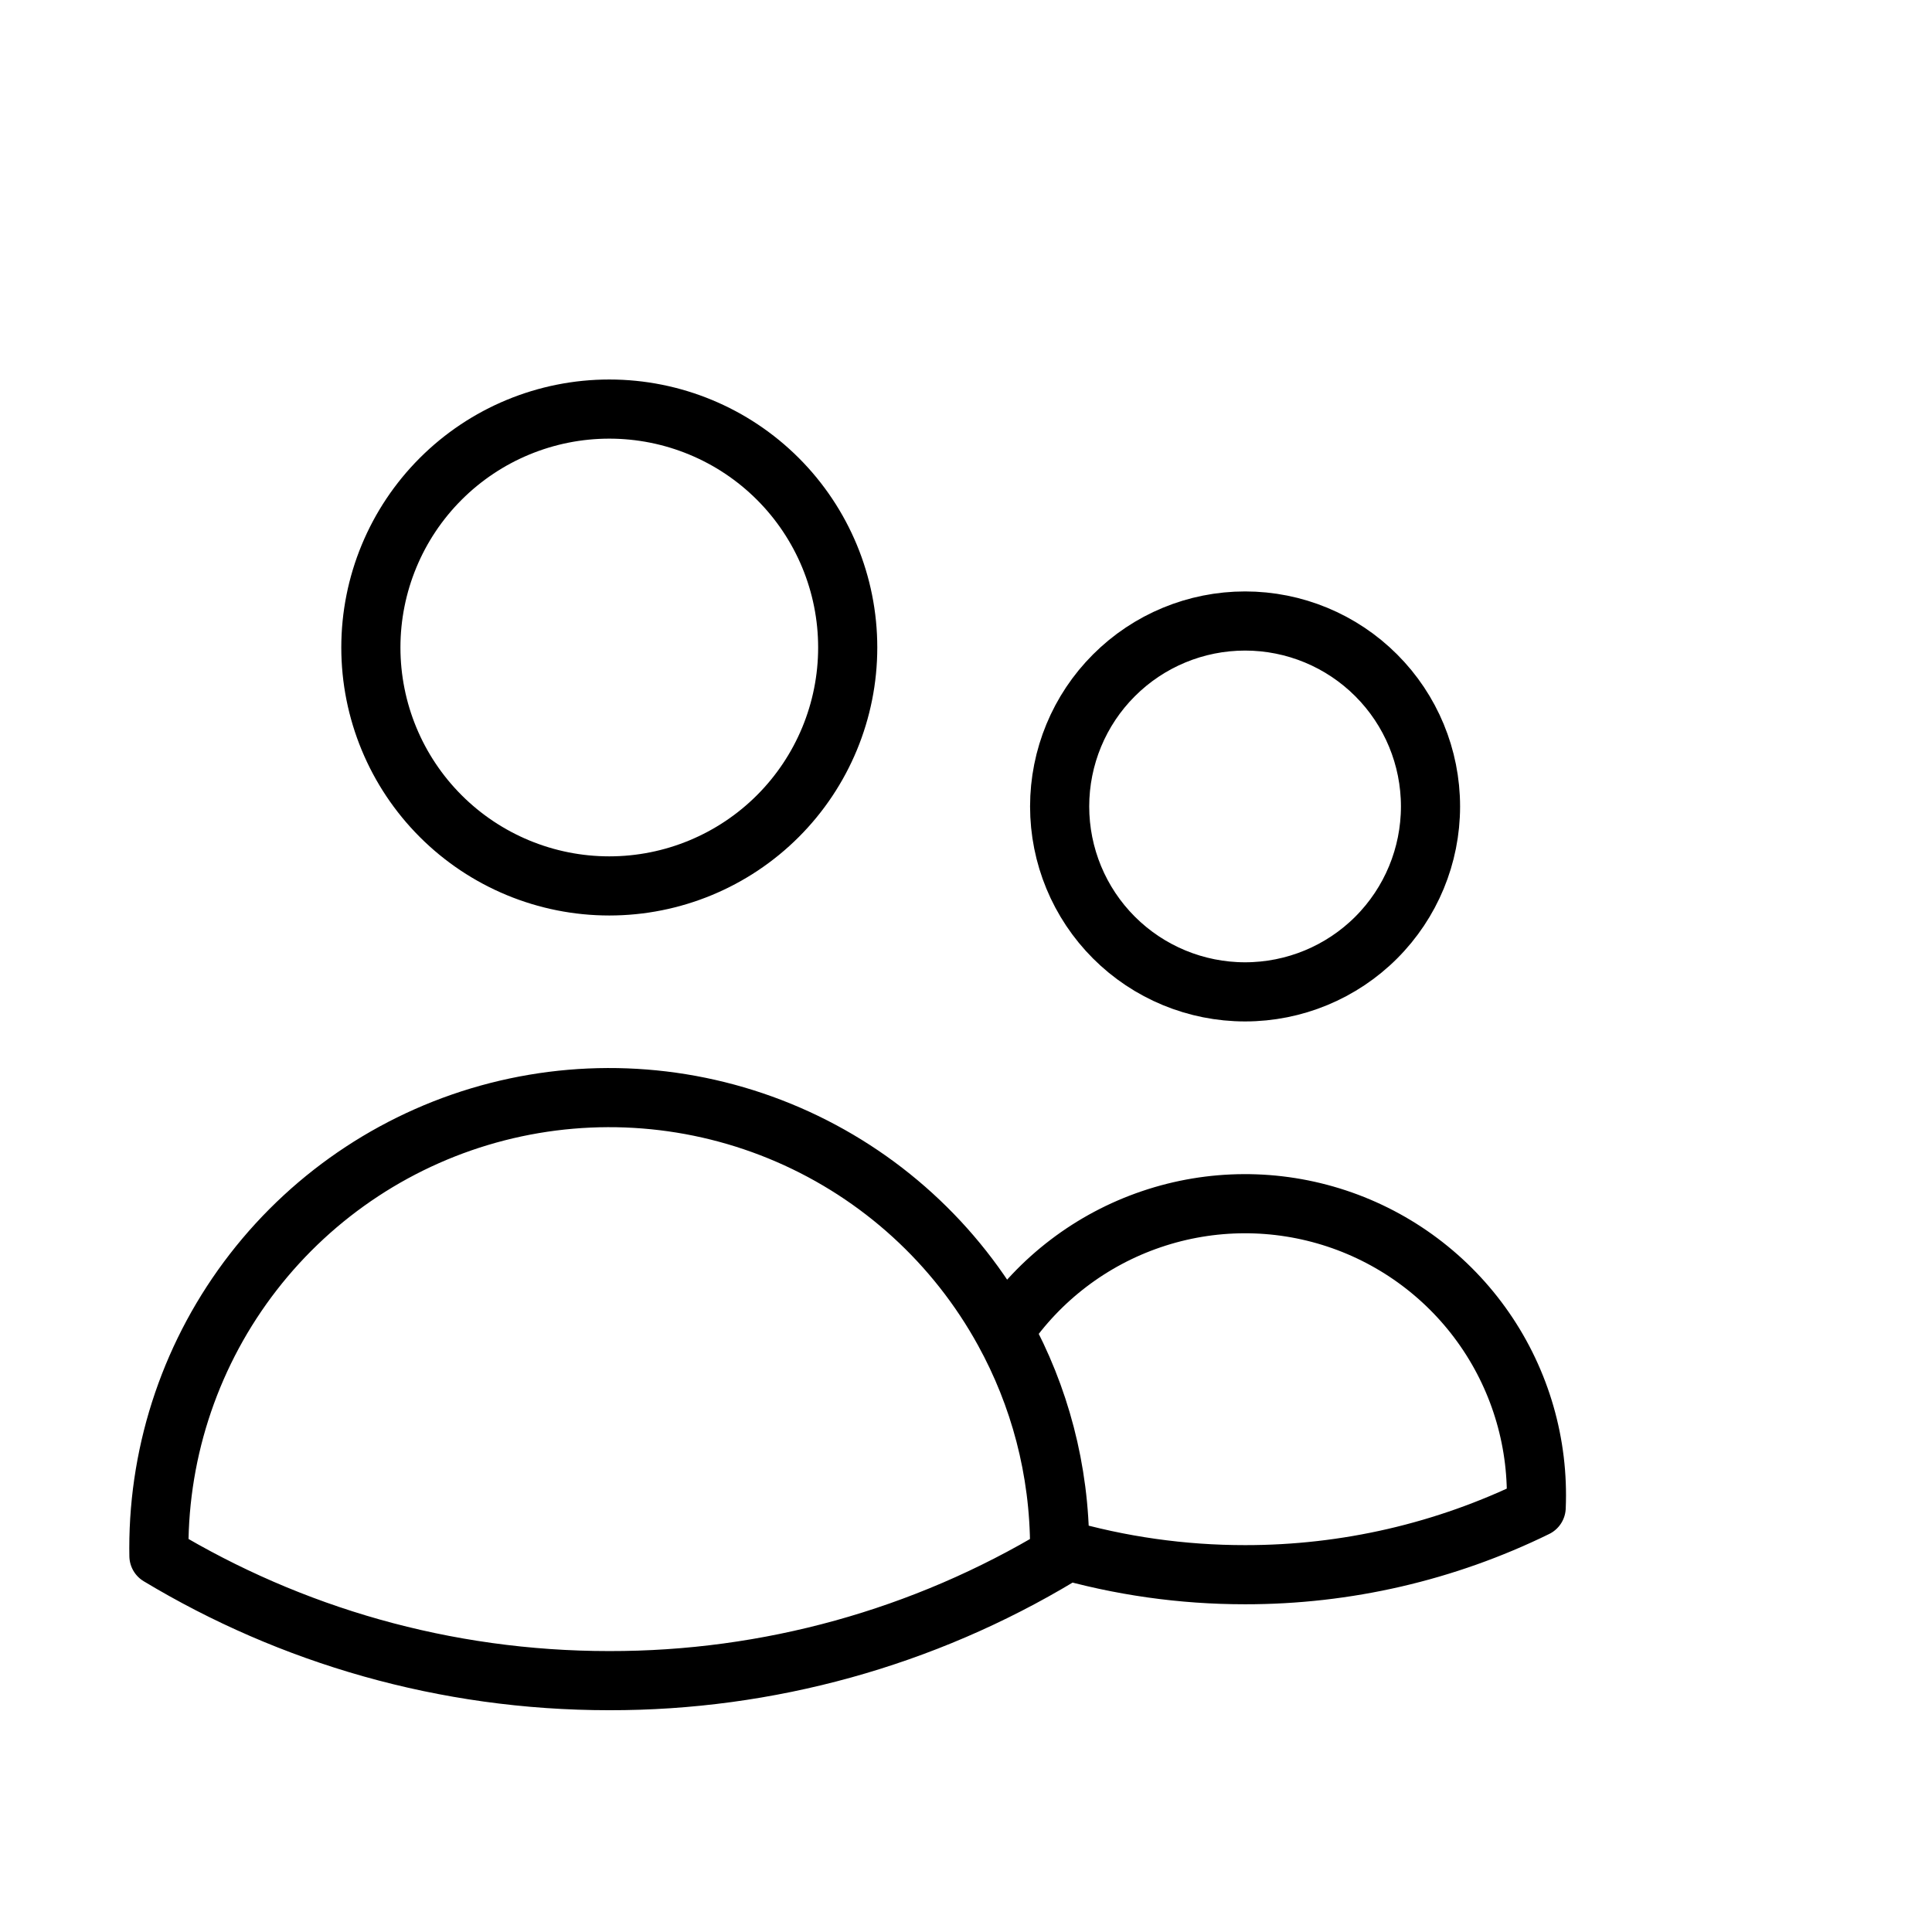<svg width="49" height="49" viewBox="0 0 49 49" fill="none" xmlns="http://www.w3.org/2000/svg">
<path d="M26.875 39.271C28.403 39.715 29.987 39.939 31.578 39.938C34.137 39.941 36.663 39.358 38.961 38.232C39.029 36.626 38.572 35.042 37.658 33.719C36.745 32.397 35.425 31.408 33.899 30.903C32.373 30.398 30.725 30.404 29.203 30.921C27.68 31.437 26.368 32.436 25.465 33.765M26.875 39.271V39.266C26.875 37.272 26.362 35.396 25.465 33.765M26.875 39.271V39.461C23.427 41.538 19.476 42.632 15.451 42.625C11.275 42.625 7.367 41.469 4.031 39.461L4.029 39.266C4.028 36.73 4.871 34.265 6.425 32.261C7.979 30.256 10.156 28.826 12.612 28.196C15.069 27.566 17.665 27.771 19.992 28.779C22.32 29.788 24.245 31.542 25.465 33.765M21.5 16.422C21.5 18.026 20.863 19.564 19.729 20.698C18.595 21.832 17.057 22.469 15.453 22.469C13.849 22.469 12.311 21.832 11.177 20.698C10.043 19.564 9.406 18.026 9.406 16.422C9.406 14.818 10.043 13.28 11.177 12.146C12.311 11.012 13.849 10.375 15.453 10.375C17.057 10.375 18.595 11.012 19.729 12.146C20.863 13.28 21.5 14.818 21.5 16.422ZM36.281 20.453C36.281 21.701 35.786 22.897 34.904 23.779C34.022 24.661 32.825 25.156 31.578 25.156C30.331 25.156 29.134 24.661 28.252 23.779C27.37 22.897 26.875 21.701 26.875 20.453C26.875 19.206 27.37 18.009 28.252 17.128C29.134 16.245 30.331 15.75 31.578 15.75C32.825 15.75 34.022 16.245 34.904 17.128C35.786 18.009 36.281 19.206 36.281 20.453Z" stroke="black" stroke-width="1.5" stroke-linecap="round" stroke-linejoin="round"/>
</svg>
